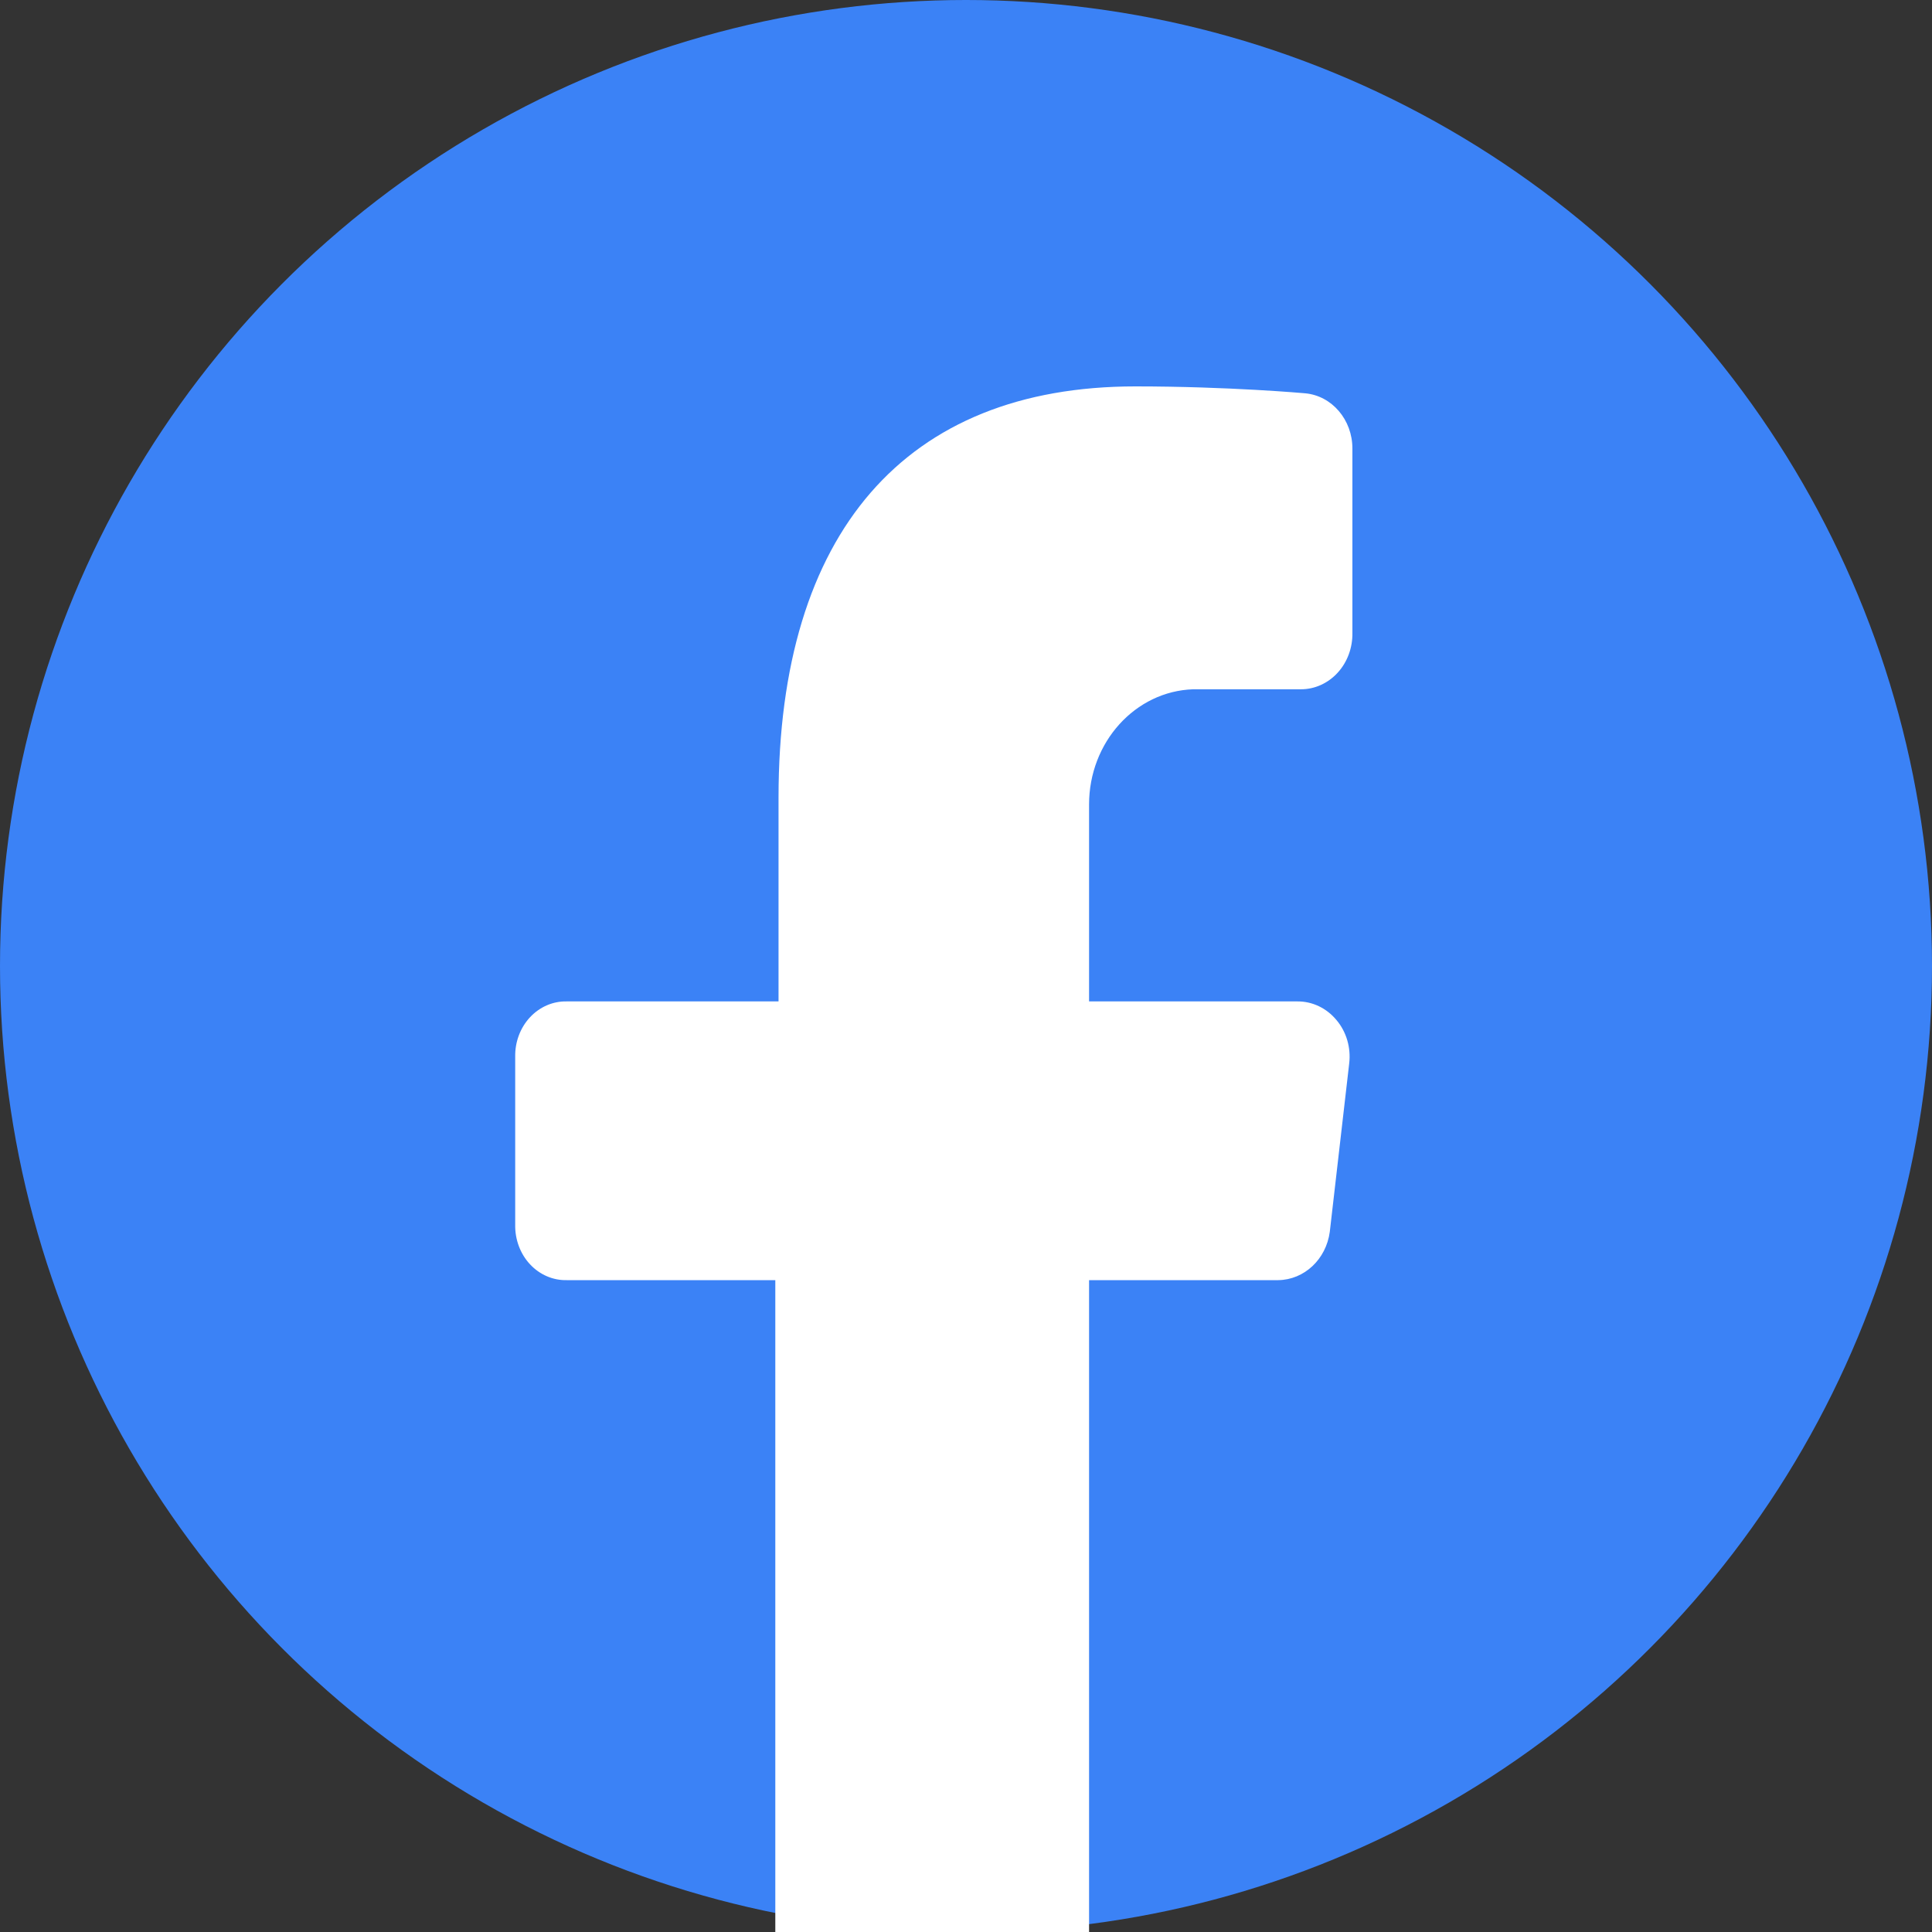<svg width="30" height="30" viewBox="0 0 30 30" fill="none" xmlns="http://www.w3.org/2000/svg">
<rect x="0" y="0" width="30" height="30" fill="#333333" stroke="none"/>
<circle cx="15" cy="15" r="15" fill="#3b82f6"/>
<path d="M18.53 10.703H20.199C20.414 10.704 20.62 10.611 20.771 10.446C20.922 10.281 21.004 10.058 21 9.827V6.966C21.001 6.518 20.682 6.145 20.266 6.107C20.266 6.107 19.081 6 17.629 6C14.058 6 12.089 8.271 12.089 12.384V15.55H8.801C8.587 15.545 8.381 15.634 8.23 15.796C8.079 15.958 7.996 16.179 8 16.408V19.019C7.996 19.248 8.079 19.47 8.23 19.632C8.381 19.794 8.587 19.883 8.801 19.878H12.039V30H16.911V19.878H19.848C20.252 19.873 20.592 19.555 20.649 19.127L20.95 16.516C20.98 16.268 20.907 16.02 20.75 15.836C20.597 15.653 20.378 15.549 20.149 15.55H16.911V12.492C16.911 11.525 17.628 10.732 18.53 10.703Z" fill="white"/>
</svg>

